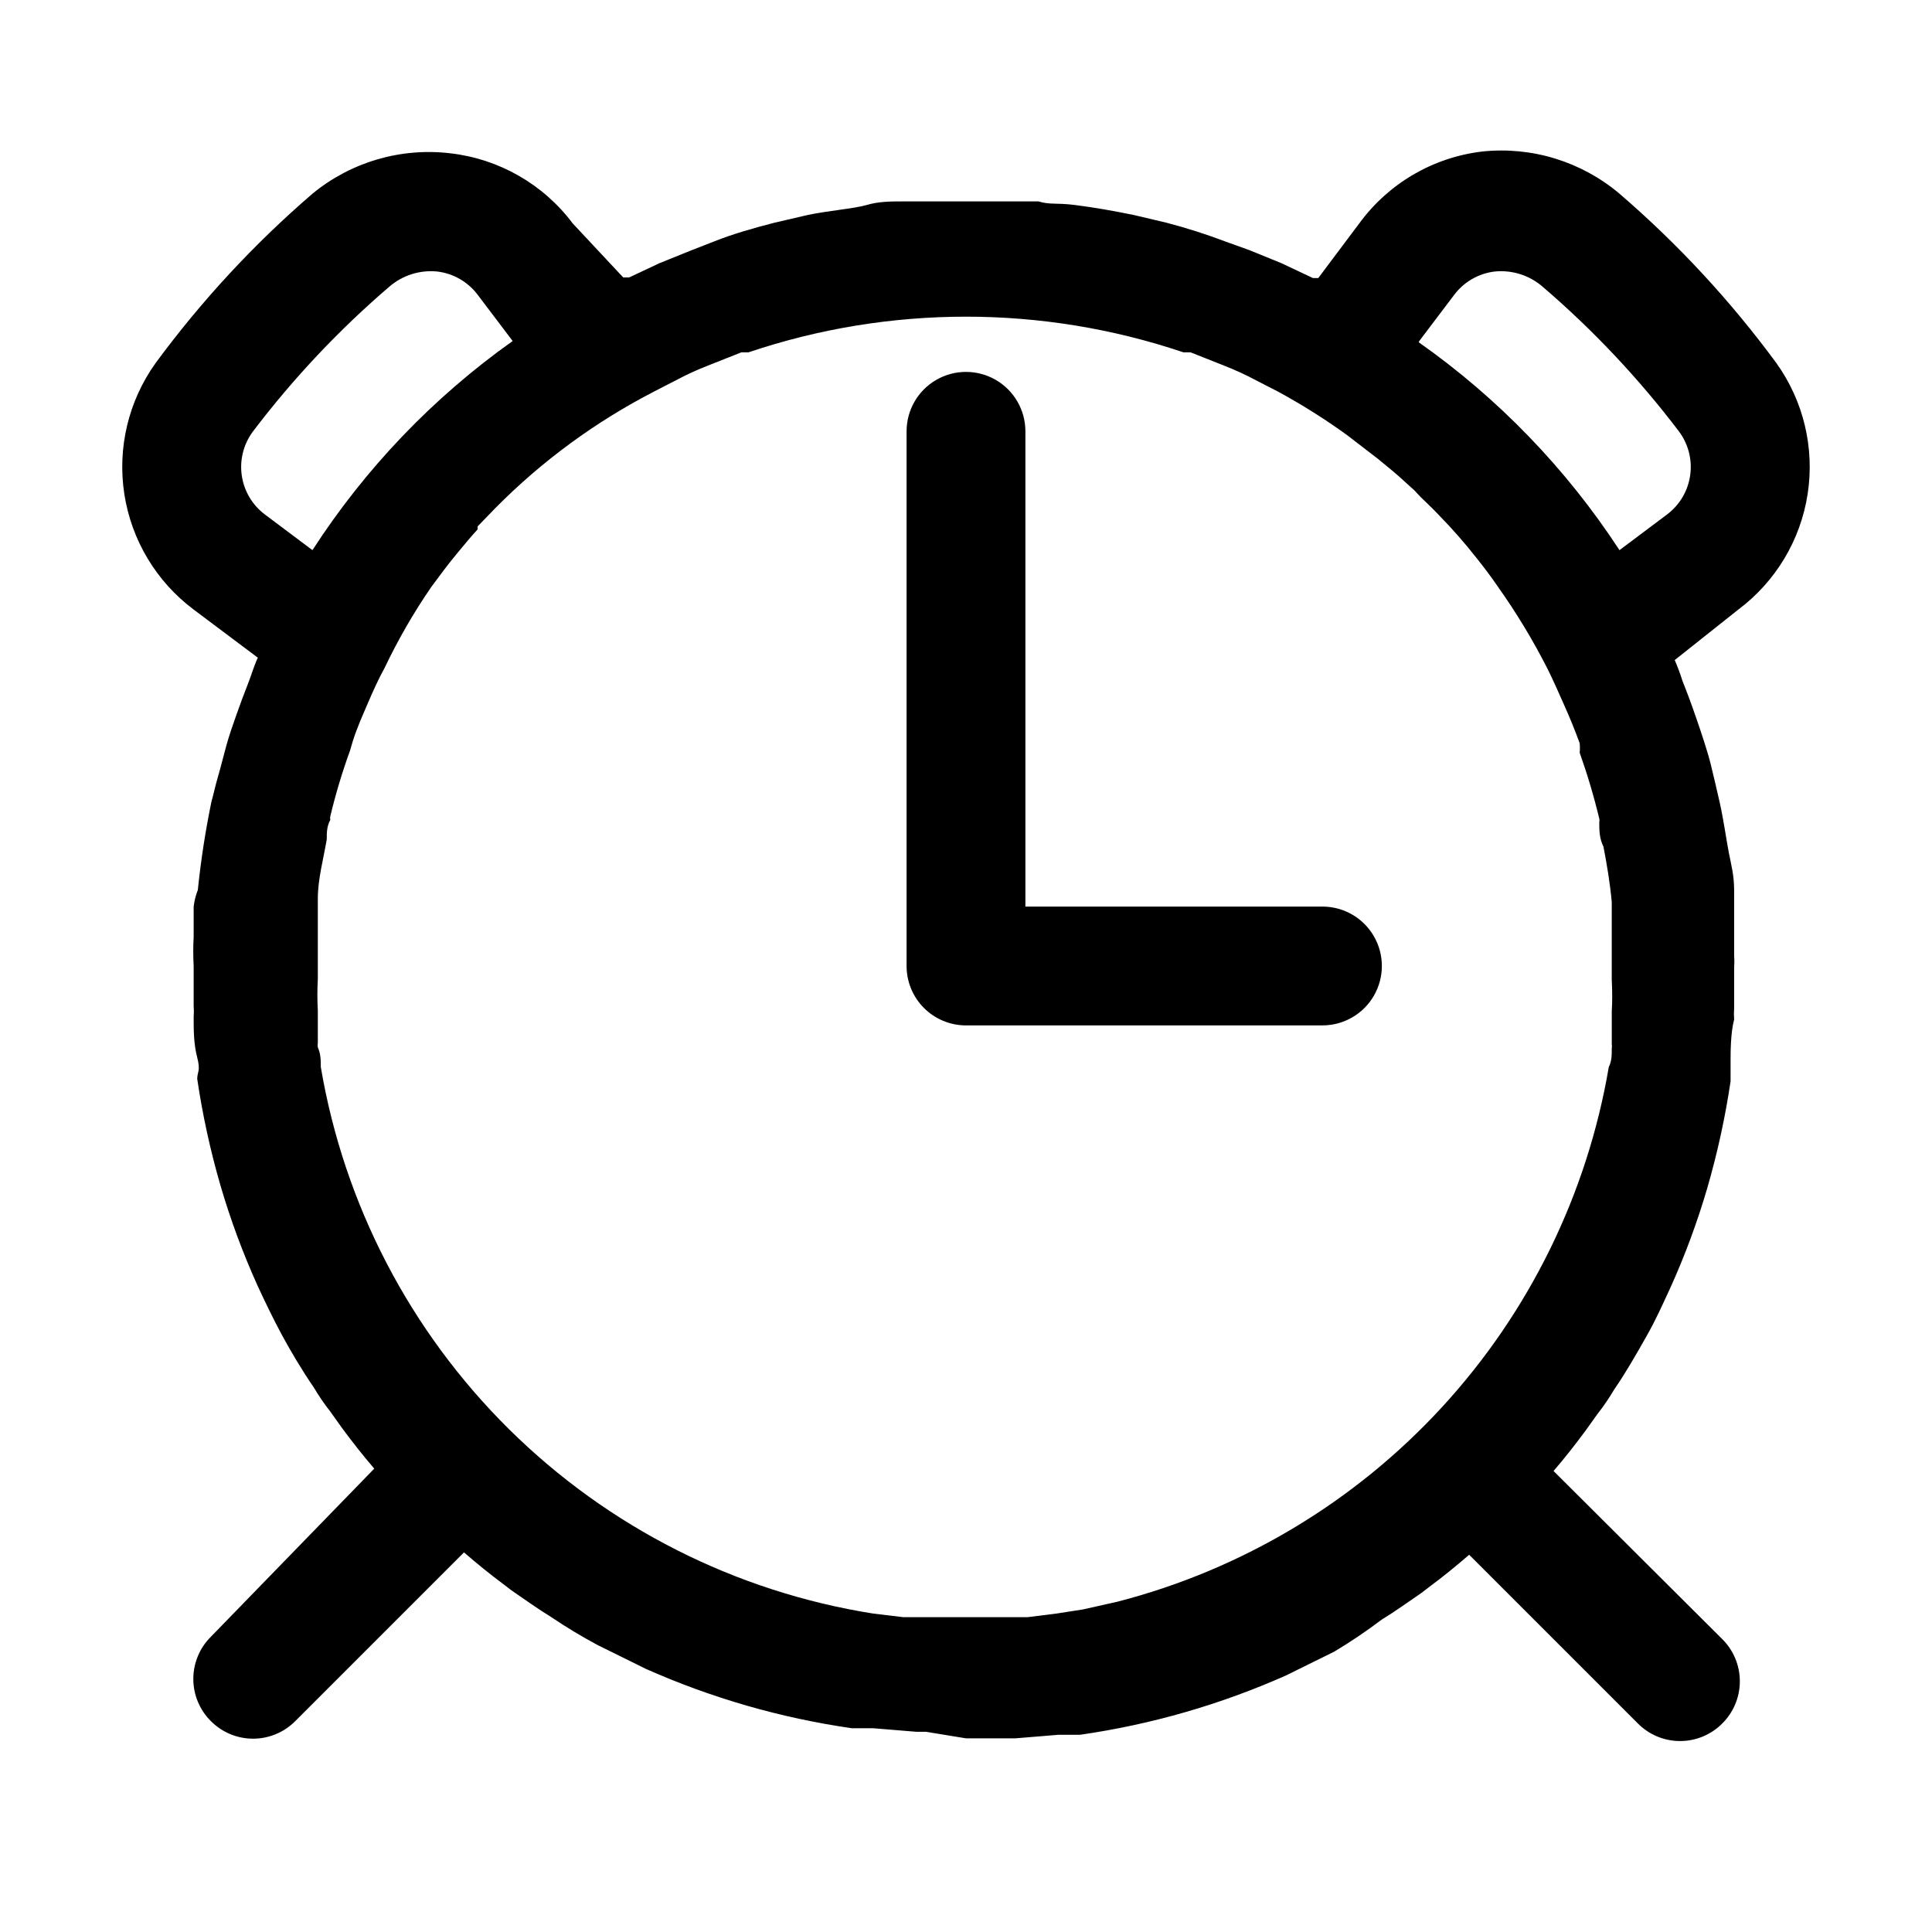 <?xml version="1.0" encoding="UTF-8"?>
<!-- Uploaded to: ICON Repo, www.svgrepo.com, Generator: ICON Repo Mixer Tools -->
<svg fill="#000000" width="800px" height="800px" version="1.1" viewBox="144 144 512 512" xmlns="http://www.w3.org/2000/svg">
 <g>
  <path d="m195.32 305.54 17.004 12.754c-1.102 2.363-1.73 4.723-2.676 7.086-0.945 2.363-2.047 5.352-2.992 8.031-0.945 2.676-1.891 5.352-2.676 8.188-0.789 2.832-1.418 5.512-2.203 8.188-0.789 2.676-1.102 4.41-1.73 6.613v-0.008c-1.605 7.754-2.812 15.582-3.621 23.461-0.555 1.414-0.926 2.898-1.105 4.406v8.031c-0.145 2.566-0.145 5.144 0 7.715v10.547c0.078 0.996 0.078 1.996 0 2.992 0 3.465 0 7.086 0.945 10.707 0.945 3.621 0 3.777 0 5.668 1.41 9.52 3.461 18.934 6.141 28.18 2.672 9.145 5.988 18.09 9.918 26.766 2.047 4.41 4.094 8.66 6.297 12.754s5.352 9.445 8.5 14.012h0.004c1.324 2.246 2.797 4.402 4.41 6.453l3.148 4.41c2.676 3.621 5.512 7.242 8.5 10.707l-43.297 44.555c-2.981 2.953-4.656 6.981-4.656 11.176 0 4.199 1.676 8.223 4.656 11.18 2.957 2.981 6.981 4.656 11.18 4.656 4.199 0 8.223-1.676 11.18-4.656l44.715-44.715c3.465 2.992 6.926 5.824 10.547 8.5l2.047 1.574c3.465 2.363 6.926 4.879 10.547 7.086v0.004c3.965 2.672 8.062 5.141 12.281 7.398l12.754 6.297h-0.004c17.402 7.738 35.785 13.035 54.633 15.746h5.668l11.492 0.945h2.519l10.551 1.73h13.066l11.492-0.945h5.668c18.848-2.707 37.234-8.008 54.633-15.742l12.754-6.297v-0.004c4.348-2.606 8.551-5.445 12.594-8.5 3.621-2.203 7.086-4.723 10.547-7.086l2.047-1.574c3.621-2.676 7.086-5.512 10.547-8.5l44.715 44.715v-0.004c2.957 2.981 6.981 4.656 11.18 4.656 4.199 0 8.223-1.676 11.18-4.656 2.981-2.957 4.656-6.981 4.656-11.176 0-4.199-1.676-8.223-4.656-11.18l-44.715-44.555c2.992-3.465 5.824-7.086 8.5-10.707l3.148-4.41h0.004c1.609-2.051 3.082-4.207 4.406-6.453 3.148-4.566 5.824-9.289 8.5-14.012 2.676-4.723 4.25-8.344 6.297-12.754h0.004c3.934-8.676 7.246-17.621 9.918-26.766 2.676-9.242 4.731-18.66 6.141-28.18v-5.668c0-1.891 0-7.242 0.945-10.707-0.078-0.996-0.078-1.996 0-2.992v-10.547c0.078-1.207 0.078-2.414 0-3.621v-3.621-13.227c0-4.41-0.789-6.926-1.418-10.234-0.629-3.305-1.418-8.816-2.363-13.066-0.945-4.25-1.574-6.769-2.363-10.078-0.789-3.305-2.519-8.5-3.938-12.594s-2.363-6.613-3.621-9.762h0.004c-0.586-1.871-1.27-3.707-2.047-5.508l16.848-13.383c9.895-7.406 16.492-18.398 18.375-30.613s-1.098-24.684-8.301-34.727c-12.117-16.473-26.062-31.527-41.562-44.871-10.094-8.523-23.23-12.562-36.371-11.176-13.039 1.543-24.844 8.445-32.59 19.051l-10.863 14.484h-1.418l-8.344-3.938-8.5-3.465-6.141-2.203c-5.152-1.961-10.41-3.641-15.742-5.039l-8.66-2.047c-5.352-1.102-10.707-2.047-15.742-2.676-5.039-0.629-6.453 0-9.605-0.945h-10.863-14.168-10.863c-3.148 0-6.453 0-9.605 0.945-3.148 0.945-10.707 1.574-15.742 2.676l-8.816 2.047c-5.512 1.418-11.02 2.992-15.742 4.879l-6.453 2.519-8.188 3.305-8.031 3.777h-1.574l-13.387-14.32c-7.797-10.391-19.527-17.109-32.434-18.578-13.125-1.559-26.32 2.309-36.527 10.703-15.5 13.344-29.441 28.398-41.562 44.871-7.203 10.043-10.184 22.512-8.301 34.727 1.887 12.215 8.48 23.207 18.375 30.613zm324.8-71.164 9.289-12.281c2.586-3.418 6.449-5.637 10.707-6.141 4.559-0.453 9.105 0.969 12.594 3.938 13.402 11.48 25.543 24.359 36.211 38.414 2.508 3.34 3.582 7.539 2.992 11.676-0.59 4.133-2.801 7.863-6.141 10.367l-12.594 9.445c-14.086-21.574-32.145-40.273-53.215-55.102zm-202.79 13.383 5.824-2.992h0.004c2.652-1.418 5.387-2.68 8.188-3.777l9.133-3.621h1.891-0.004c37.383-12.598 77.863-12.598 115.25 0h1.891l9.133 3.621h-0.004c2.801 1.098 5.535 2.359 8.188 3.777l5.824 2.992h0.004c6.324 3.438 12.426 7.277 18.262 11.492l8.188 6.297c2.519 2.047 5.039 4.094 7.398 6.297 2.363 2.203 2.047 1.73 2.992 2.832 0.945 1.102 3.938 3.777 5.824 5.824v0.004c3.566 3.644 6.934 7.481 10.078 11.496 1.891 2.363 3.777 4.879 5.512 7.398h-0.004c4.941 6.957 9.363 14.273 13.227 21.883 1.574 3.148 2.992 6.453 4.41 9.605 1.418 3.148 2.832 6.613 4.094 10.078l-0.004-0.004c0.09 0.84 0.09 1.684 0 2.519 2.043 5.731 3.777 11.562 5.195 17.477 0.074 0.312 0.074 0.633 0 0.945 0 2.047 0 4.25 1.102 6.453 0.945 4.879 1.73 9.605 2.203 14.641v7.559 13.227h0.004c0.156 2.777 0.156 5.566 0 8.344v8.5 0.004c0.066 0.414 0.066 0.84 0 1.258 0 1.73 0 3.305-0.789 4.879-5.719 33.664-21.055 64.953-44.156 90.094-23.102 25.145-52.984 43.066-86.047 51.605l-9.133 2.047-7.086 1.102-7.559 0.945h-33.055l-7.871-0.945h-0.004c-36.496-5.777-70.258-22.863-96.527-48.852-26.27-25.984-43.723-59.562-49.891-95.996 0-1.73 0-3.465-0.789-5.195-0.066-0.414-0.066-0.84 0-1.258v-8.5-0.004c-0.156-2.777-0.156-5.562 0-8.344v-13.227-8.031c0-5.195 1.418-10.234 2.363-15.742 0-1.73 0-3.465 0.945-5.195v0.004c-0.074-0.312-0.074-0.637 0-0.945 1.398-5.867 3.133-11.652 5.195-17.32l0.789-2.676c1.102-3.465 2.519-6.613 3.938-9.918 1.418-3.305 2.832-6.453 4.566-9.605h-0.004c3.527-7.394 7.633-14.504 12.277-21.254 2.203-2.992 4.41-5.984 6.769-8.816 2.363-2.832 3.621-4.41 5.512-6.453v-0.789l4.723-4.879c12.309-12.43 26.492-22.844 42.039-30.859zm-106.27 10.547c10.672-14.055 22.809-26.934 36.211-38.414 3.488-2.969 8.035-4.391 12.594-3.938 4.258 0.504 8.125 2.723 10.707 6.141l9.289 12.281c-21.043 14.938-39.051 33.746-53.059 55.418l-12.594-9.445c-3.34-2.504-5.551-6.234-6.141-10.367-0.59-4.137 0.488-8.336 2.992-11.676z"/>
  <path d="m400 415.74h94.465-0.004c5.625 0 10.824-3 13.637-7.871s2.812-10.875 0-15.746-8.012-7.871-13.637-7.871h-78.719v-125.95c0-5.625-3-10.82-7.871-13.633s-10.875-2.812-15.746 0-7.871 8.008-7.871 13.633v141.7c0 4.176 1.66 8.18 4.613 11.133 2.953 2.949 6.957 4.609 11.133 4.609z"/>
 </g>
</svg>